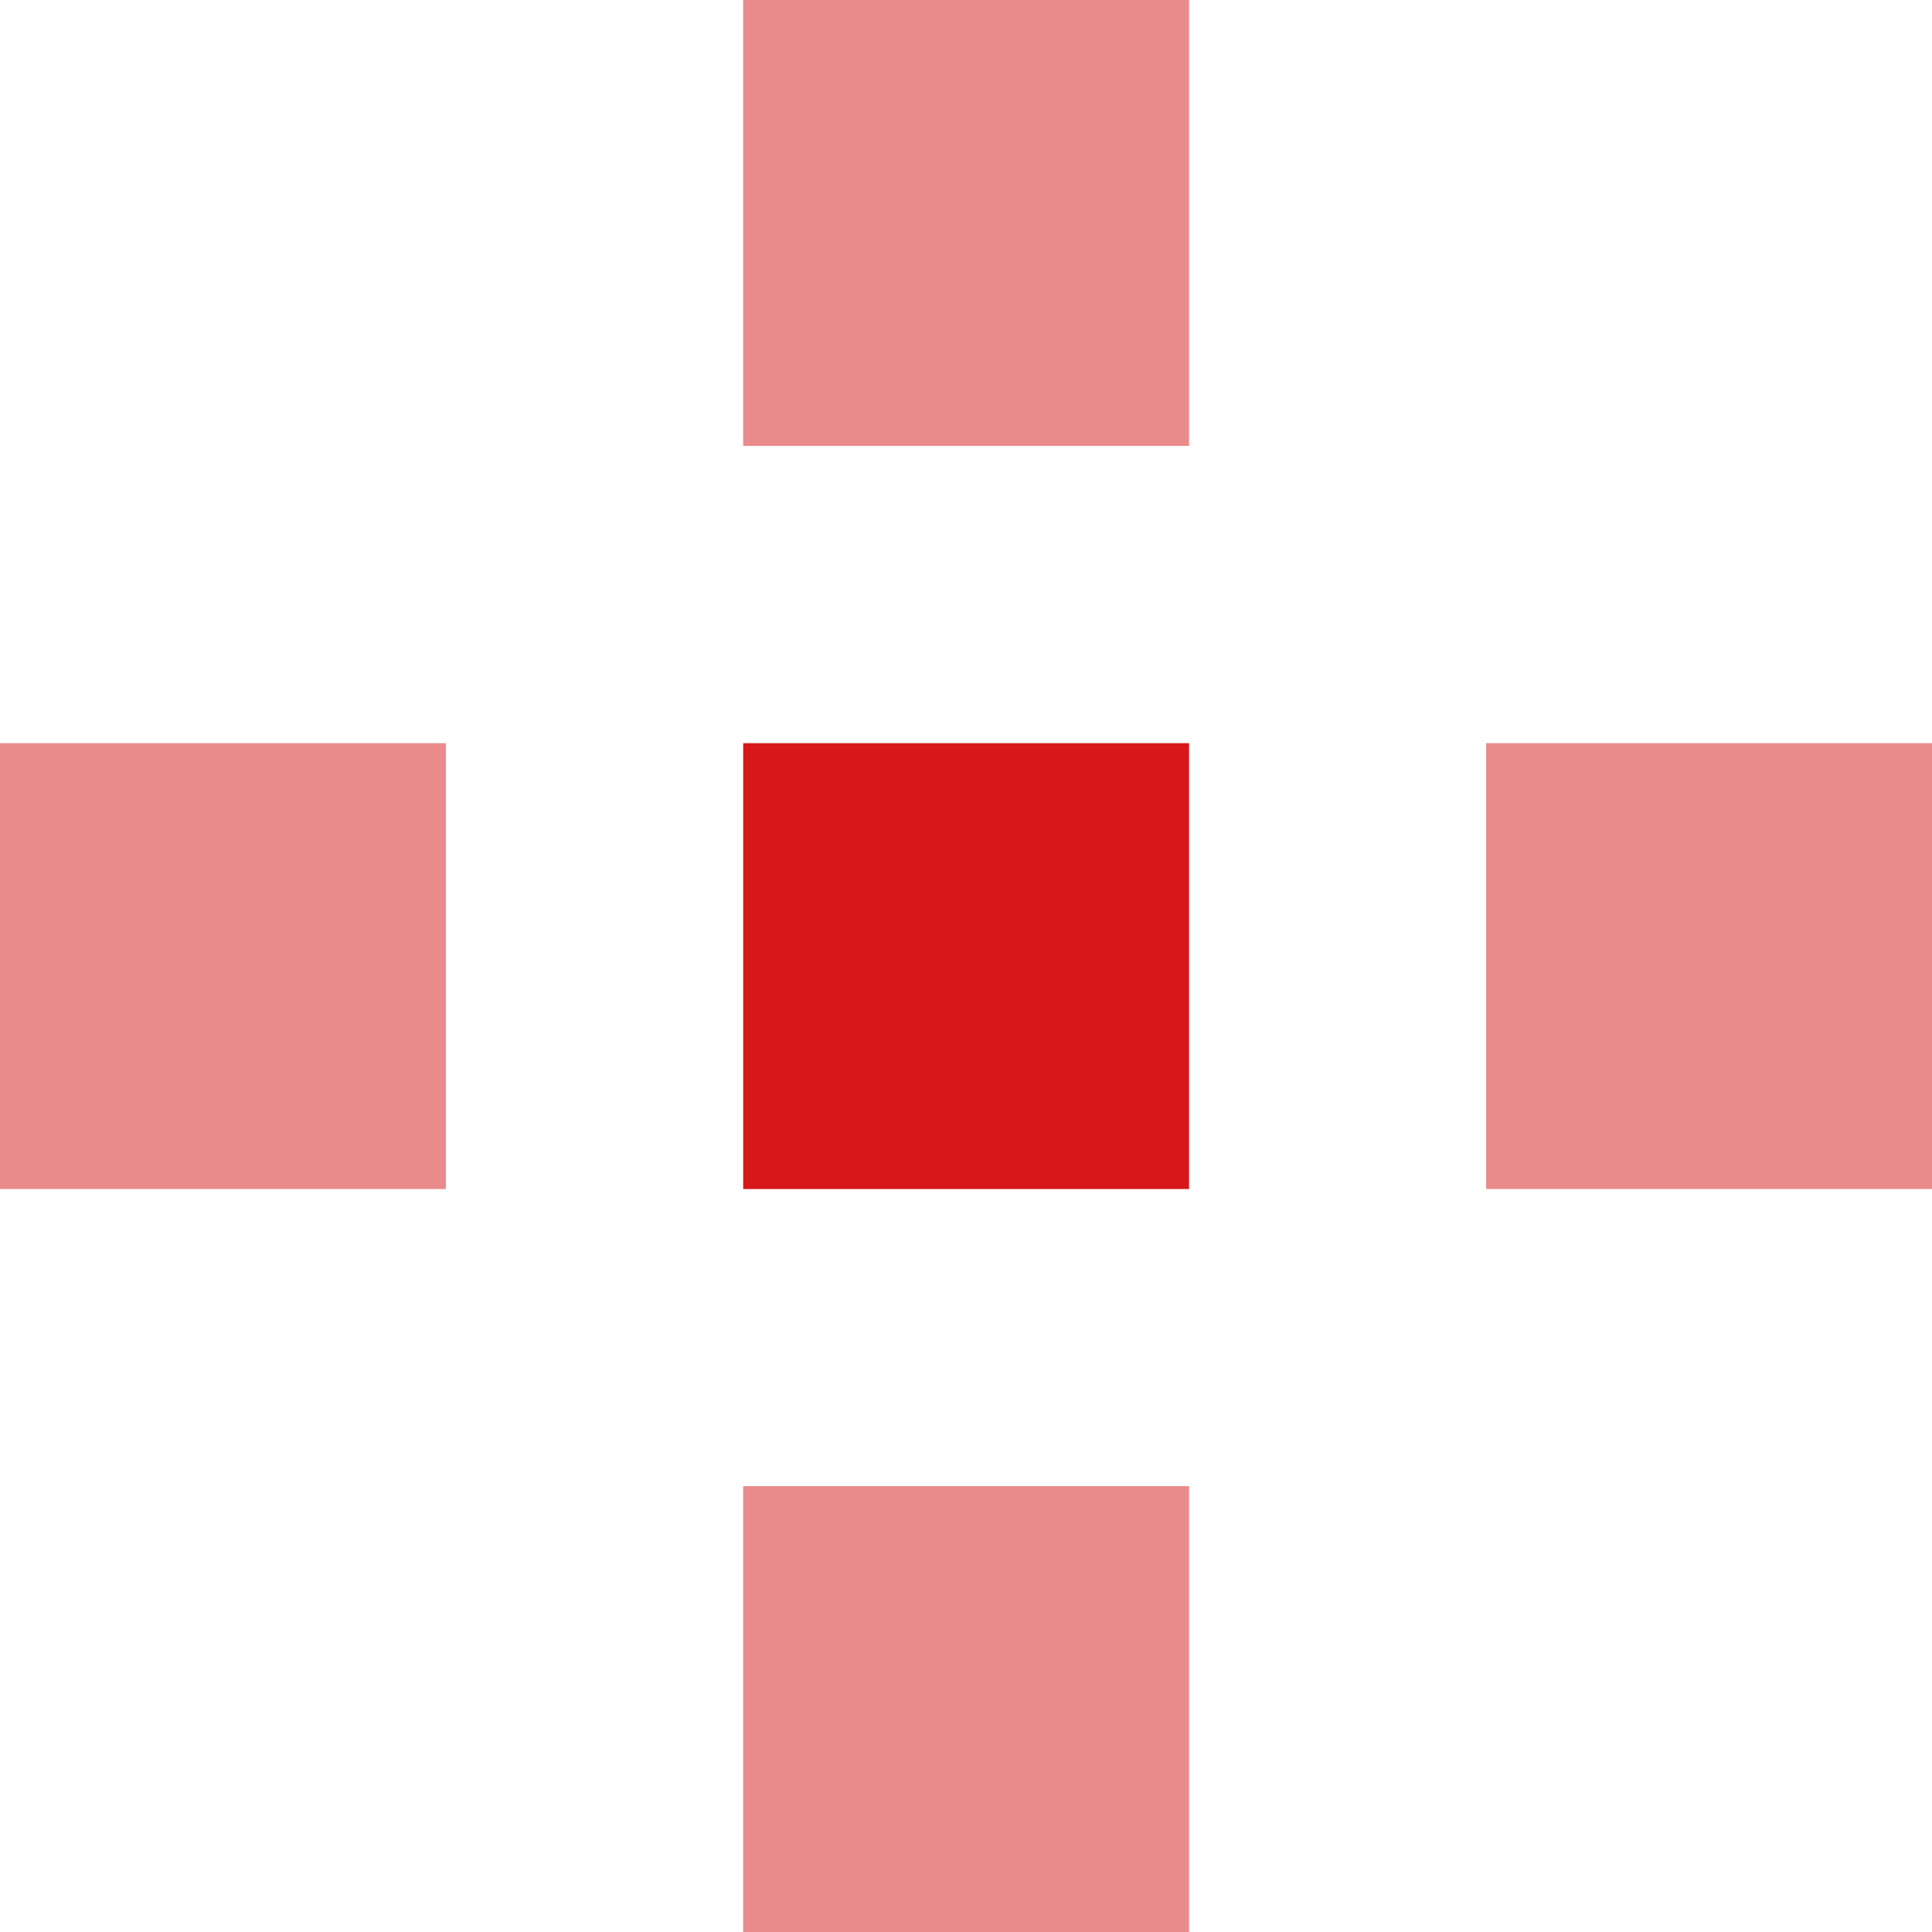 <svg xmlns="http://www.w3.org/2000/svg" width="31.02mm" height="31.02mm" viewBox="0 0 87.92 87.92"><defs><style>.cls-1,.cls-2{fill:#d71719;}.cls-1{opacity:0.5;}</style></defs><g id="图层_2" data-name="图层 2"><g id="Layer_2" data-name="Layer 2"><rect class="cls-1" x="33.82" y="67.63" width="20.29" height="20.29"/><rect class="cls-1" x="67.63" y="33.82" width="20.29" height="20.29"/><rect class="cls-2" x="33.82" y="33.82" width="20.29" height="20.29"/><rect class="cls-1" y="33.82" width="20.29" height="20.29"/><rect class="cls-1" x="33.82" width="20.29" height="20.29"/></g></g></svg>